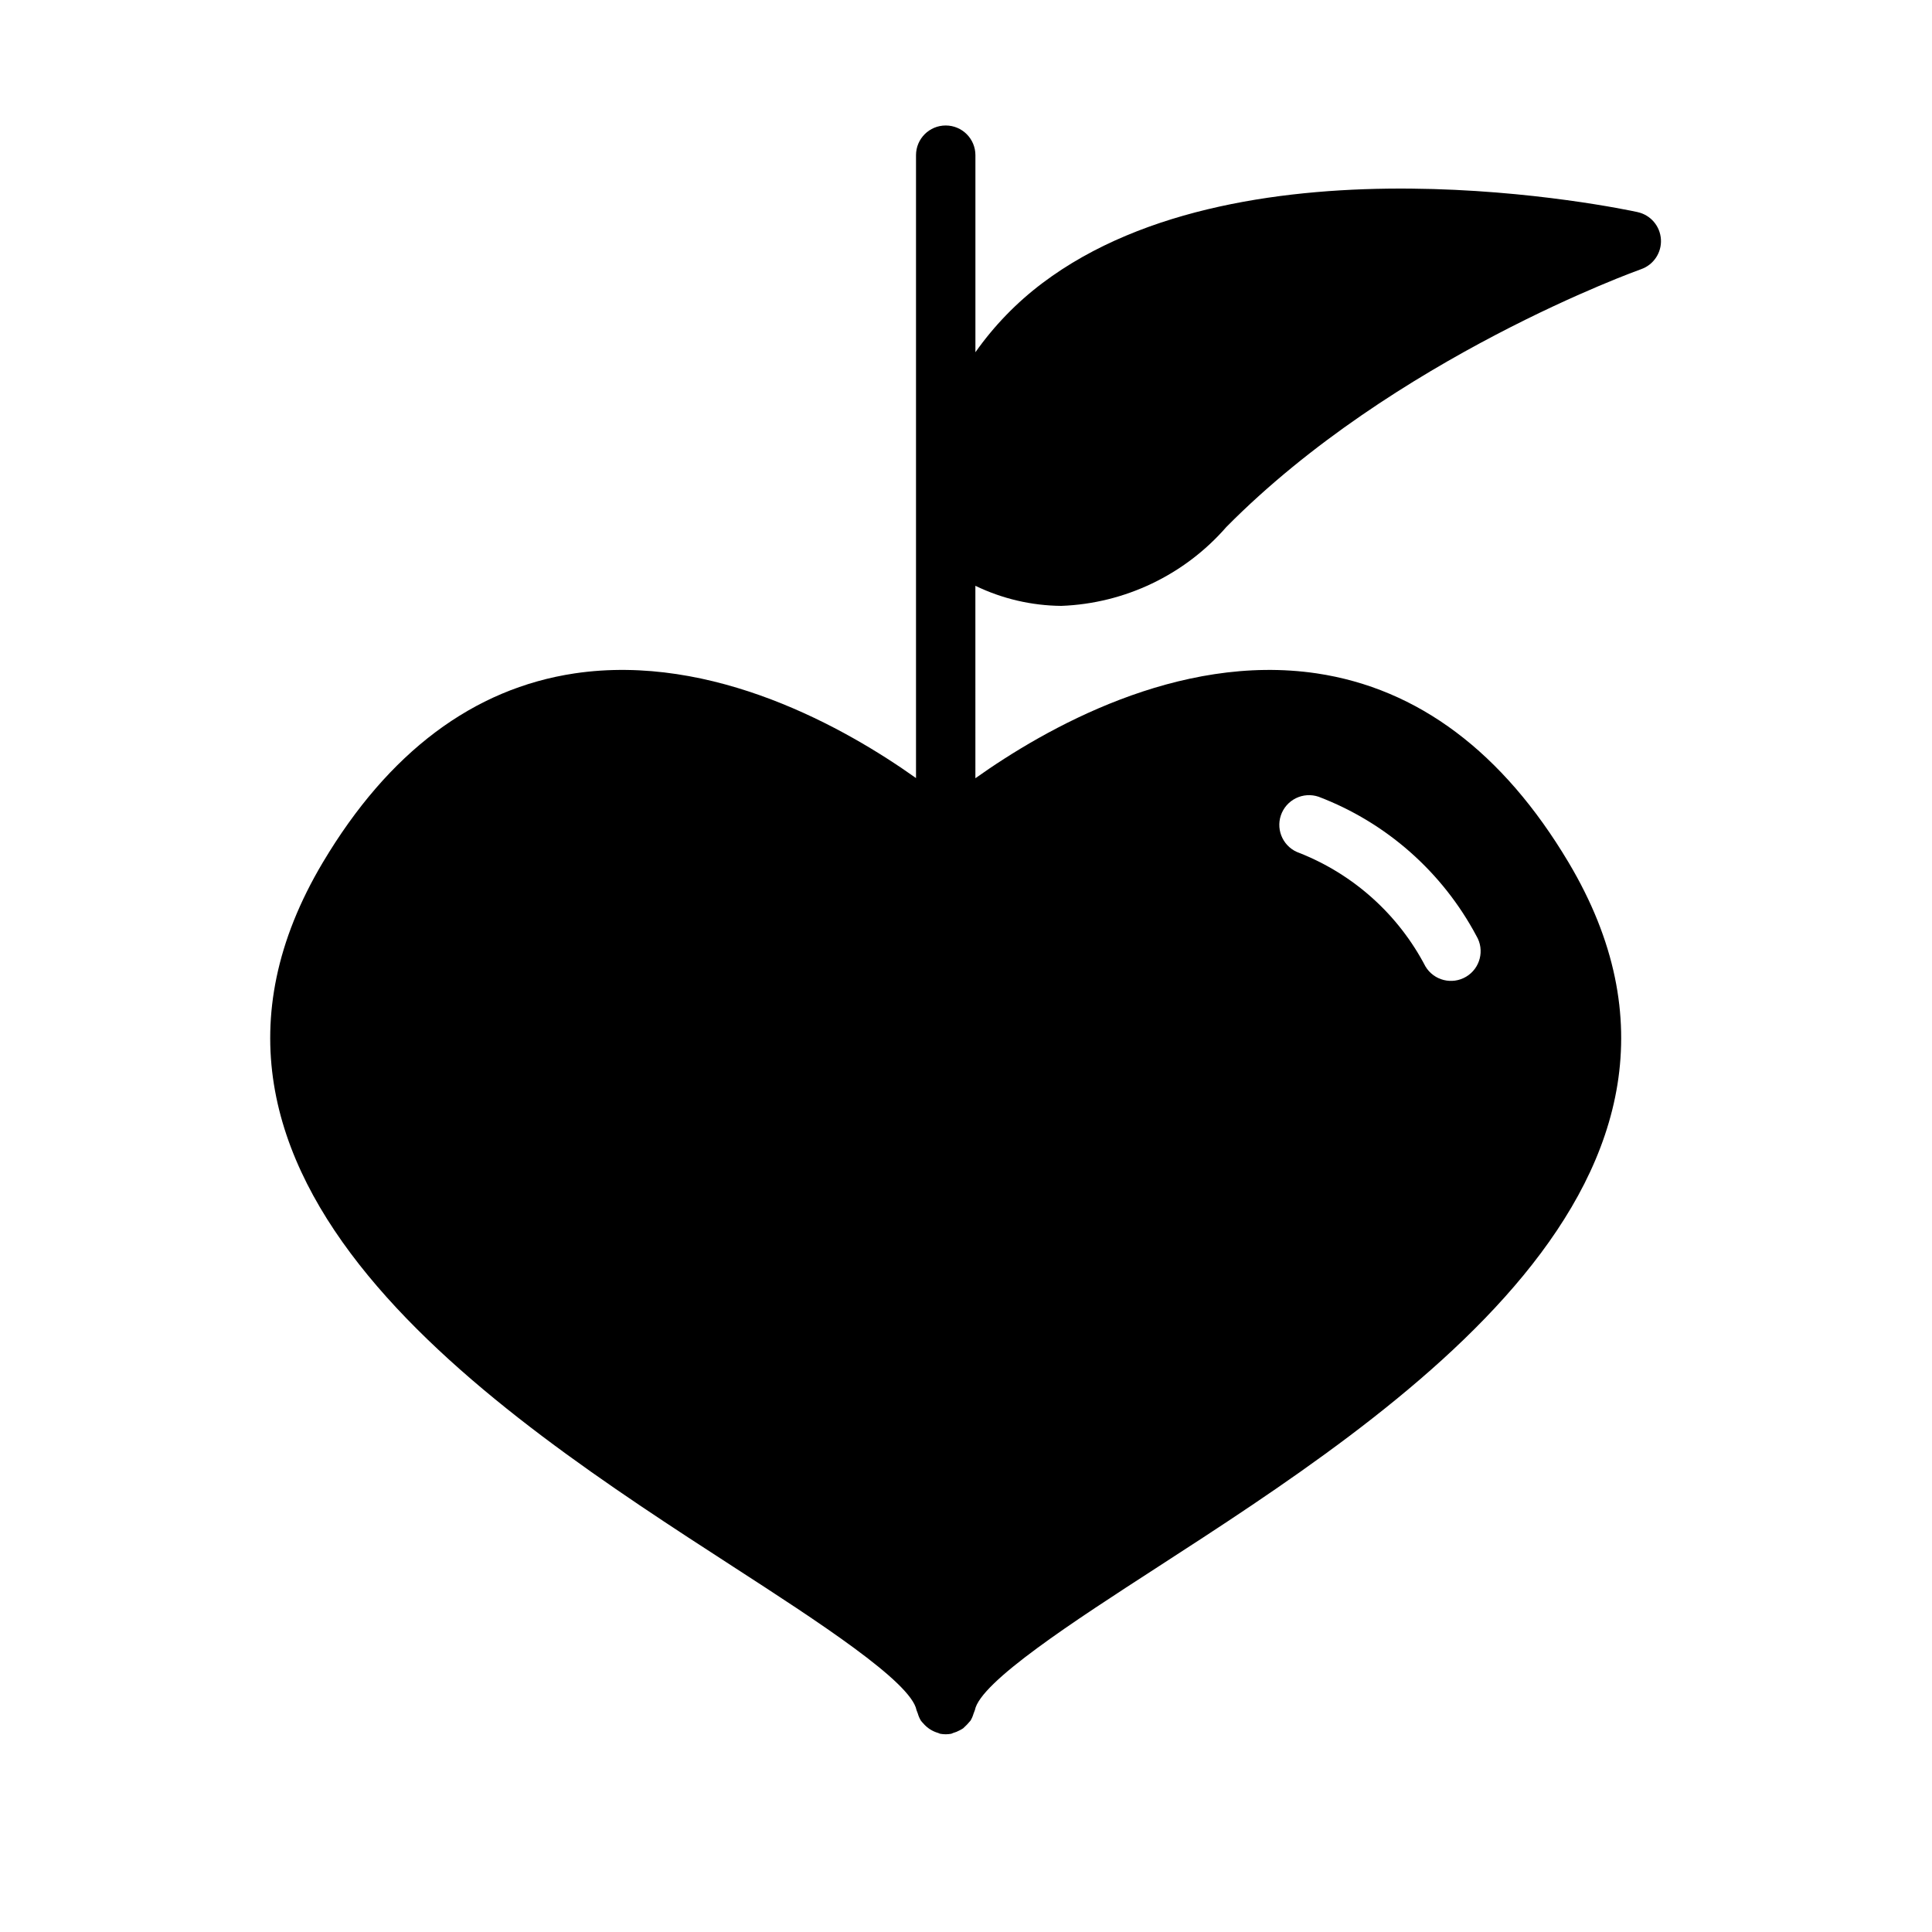 <?xml version="1.0" encoding="UTF-8"?>
<!-- Uploaded to: SVG Repo, www.svgrepo.com, Generator: SVG Repo Mixer Tools -->
<svg fill="#000000" width="800px" height="800px" version="1.1" viewBox="144 144 512 512" xmlns="http://www.w3.org/2000/svg">
 <path d="m577.99 200.21c-4.203-0.906-103.63-21.965-157.73 18.805-6.84 5.148-12.832 11.332-17.766 18.332v-52.219c0-4.348-3.523-7.871-7.871-7.871s-7.871 3.523-7.871 7.871v165.07c-18.414-13.094-53.676-33.195-90.465-27.746-26.863 4.019-49.312 20.863-66.715 50.07-50.012 83.91 45.613 145.81 108.89 186.77 22.031 14.262 47 30.426 48.422 37.906l0.035 0.094c0.09 0.273 0.191 0.547 0.309 0.812 0.188 0.656 0.457 1.285 0.809 1.871 0.191 0.258 0.402 0.5 0.629 0.73 1.039 1.227 2.426 2.117 3.973 2.551 0.184 0.047 0.324 0.172 0.512 0.207 0.477 0.09 0.961 0.133 1.445 0.137l0.02 0.004h0.016l0.016-0.004c0.484-0.004 0.965-0.047 1.441-0.137 0.188-0.035 0.328-0.16 0.512-0.211 0.594-0.16 1.164-0.395 1.703-0.691 0.324-0.16 0.637-0.336 0.938-0.535 0.707-0.633 1.363-1.32 1.965-2.051 0.344-0.582 0.613-1.211 0.801-1.863 0.121-0.266 0.223-0.543 0.312-0.824l0.035-0.09c1.422-7.481 26.395-23.648 48.426-37.906 63.277-40.961 158.9-102.86 108.89-186.77-17.406-29.207-39.852-46.047-66.715-50.07-36.793-5.453-72.059 14.711-90.465 27.789l-0.004-51c7.106 3.438 14.883 5.254 22.773 5.324 16.84-0.633 32.672-8.203 43.742-20.91 44.422-44.91 109.27-68.09 109.92-68.32 3.32-1.168 5.461-4.402 5.242-7.914-0.219-3.516-2.742-6.457-6.18-7.207zm-94.543 159.86c0.672-1.977 2.098-3.609 3.973-4.531 1.871-0.926 4.035-1.066 6.012-0.398 17.953 6.832 32.82 19.949 41.844 36.91 2.223 3.734 1 8.562-2.734 10.789-3.734 2.223-8.566 1-10.789-2.734-7.148-13.703-18.996-24.371-33.371-30.051-4.121-1.395-6.328-5.867-4.934-9.984z"/>
</svg>